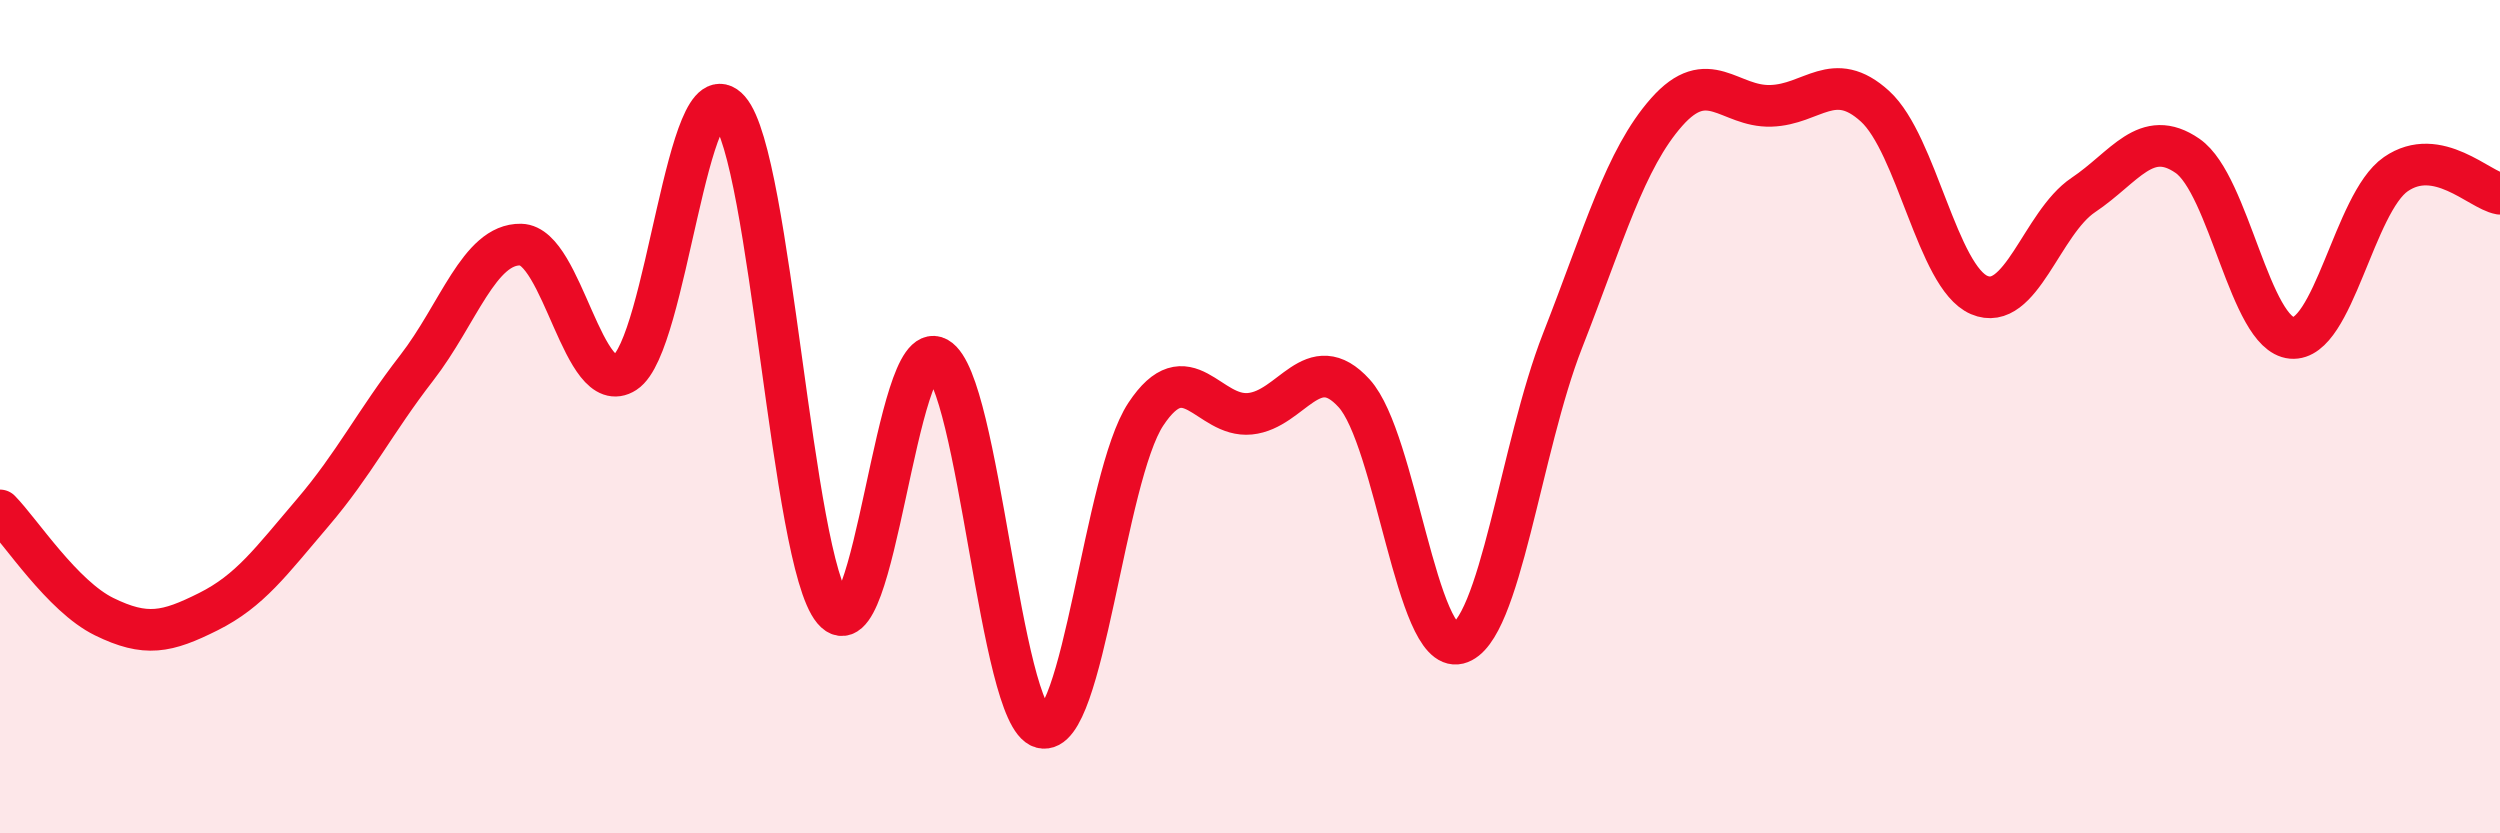 
    <svg width="60" height="20" viewBox="0 0 60 20" xmlns="http://www.w3.org/2000/svg">
      <path
        d="M 0,12.25 C 0.5,12.76 1.5,14.31 2.5,14.8 C 3.5,15.29 4,15.18 5,14.68 C 6,14.18 6.5,13.48 7.5,12.31 C 8.5,11.14 9,10.12 10,8.83 C 11,7.54 11.5,5.85 12.5,5.87 C 13.5,5.89 14,9.59 15,8.94 C 16,8.29 16.5,1.5 17.5,2.64 C 18.5,3.78 19,13.45 20,14.64 C 21,15.83 21.5,8.03 22.5,8.59 C 23.5,9.15 24,17.19 25,17.46 C 26,17.73 26.5,11.45 27.5,9.94 C 28.5,8.43 29,10.03 30,9.93 C 31,9.83 31.5,8.34 32.5,9.44 C 33.5,10.54 34,15.69 35,15.44 C 36,15.19 36.5,10.73 37.5,8.18 C 38.5,5.63 39,3.82 40,2.69 C 41,1.56 41.5,2.57 42.5,2.54 C 43.5,2.51 44,1.64 45,2.55 C 46,3.46 46.5,6.65 47.5,7.08 C 48.5,7.51 49,5.35 50,4.68 C 51,4.01 51.5,3.05 52.5,3.74 C 53.5,4.43 54,8.02 55,8.11 C 56,8.2 56.5,4.87 57.5,4.18 C 58.5,3.49 59.5,4.56 60,4.65L60 20L0 20Z"
        fill="#EB0A25"
        opacity="0.1"
        stroke-linecap="round"
        stroke-linejoin="round"
      />
      <path
        d="M 0,12.25 C 0.5,12.76 1.5,14.31 2.5,14.8 C 3.5,15.29 4,15.18 5,14.68 C 6,14.18 6.5,13.48 7.5,12.31 C 8.5,11.14 9,10.12 10,8.83 C 11,7.54 11.5,5.85 12.5,5.87 C 13.5,5.89 14,9.59 15,8.94 C 16,8.29 16.5,1.5 17.5,2.64 C 18.5,3.78 19,13.45 20,14.64 C 21,15.83 21.5,8.03 22.5,8.59 C 23.5,9.15 24,17.19 25,17.46 C 26,17.73 26.5,11.45 27.5,9.94 C 28.5,8.43 29,10.03 30,9.93 C 31,9.83 31.5,8.34 32.5,9.44 C 33.5,10.54 34,15.69 35,15.44 C 36,15.19 36.5,10.73 37.5,8.18 C 38.5,5.63 39,3.82 40,2.69 C 41,1.56 41.5,2.57 42.5,2.54 C 43.5,2.51 44,1.64 45,2.55 C 46,3.46 46.5,6.65 47.5,7.08 C 48.5,7.51 49,5.35 50,4.68 C 51,4.01 51.5,3.05 52.5,3.74 C 53.5,4.43 54,8.02 55,8.11 C 56,8.2 56.5,4.87 57.5,4.18 C 58.5,3.49 59.5,4.56 60,4.65"
        stroke="#EB0A25"
        stroke-width="1"
        fill="none"
        stroke-linecap="round"
        stroke-linejoin="round"
      />
    </svg>
  